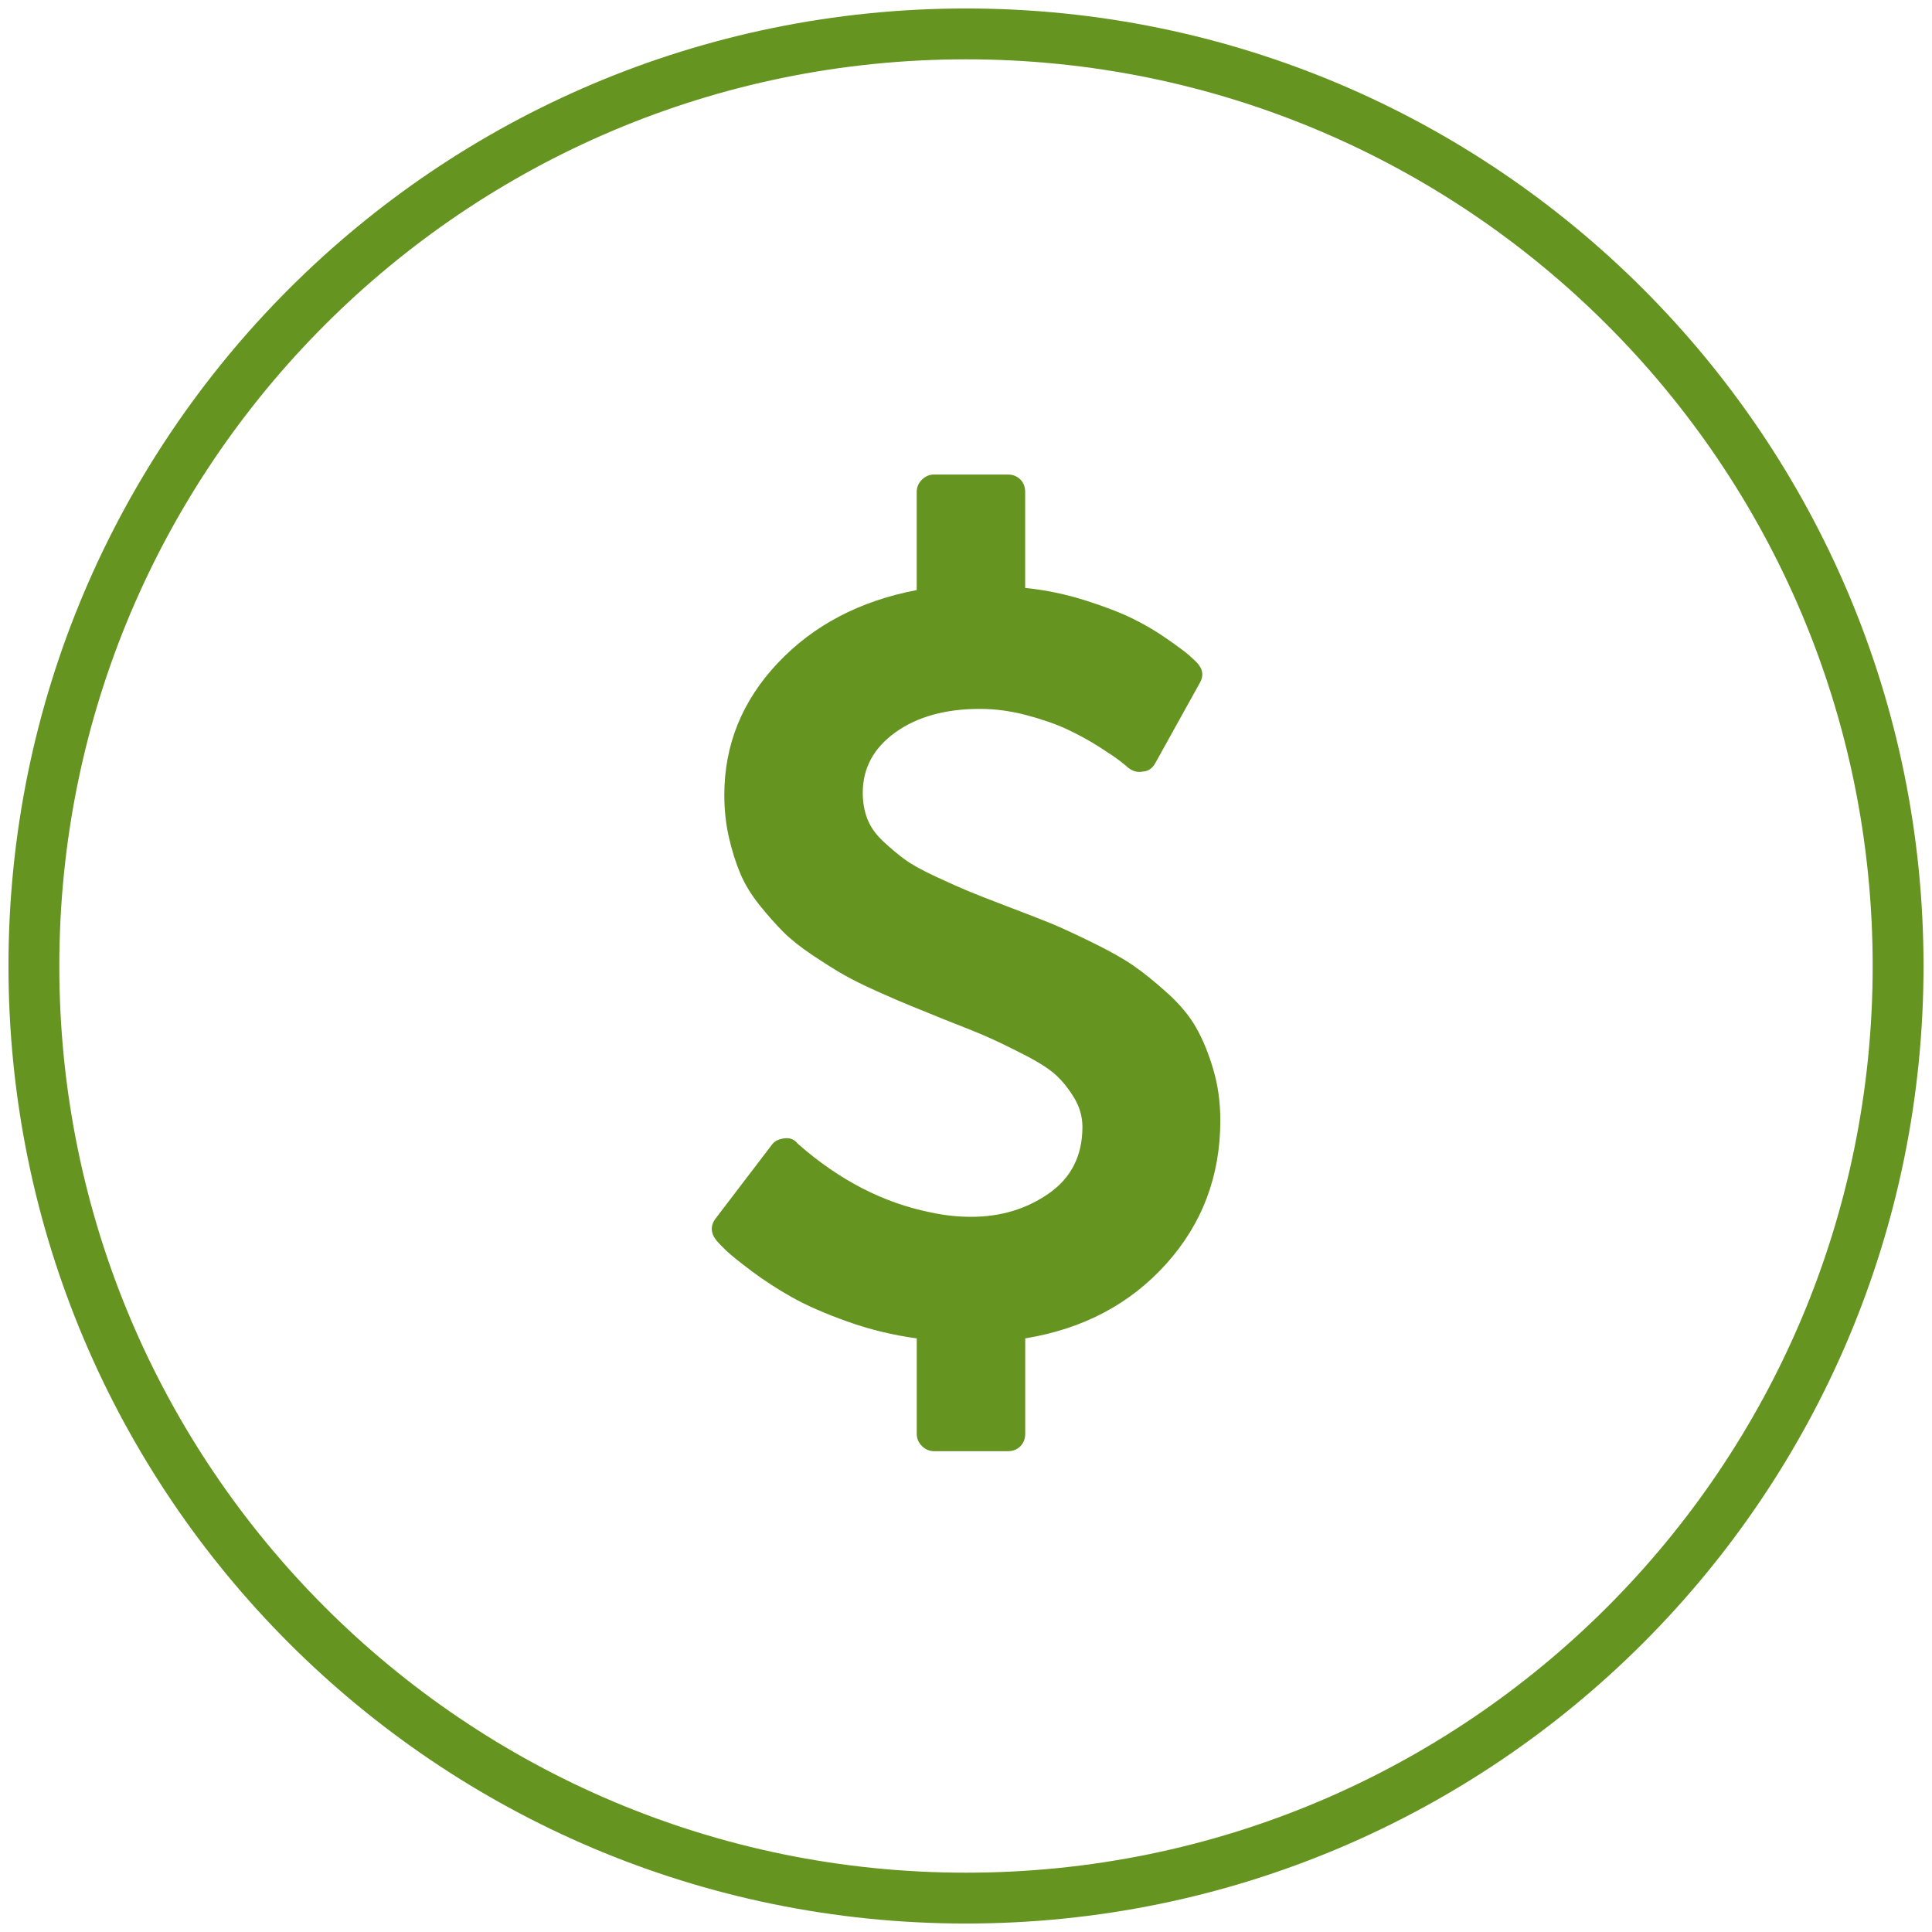<?xml version="1.0" encoding="UTF-8" standalone="no"?>
<svg width="114px" height="114px" viewBox="0 0 114 114" version="1.1" xmlns="http://www.w3.org/2000/svg" xmlns:xlink="http://www.w3.org/1999/xlink">
    <!-- Generator: Sketch 39.1 (31720) - http://www.bohemiancoding.com/sketch -->
    <title>Group 2</title>
    <desc>Created with Sketch.</desc>
    <defs></defs>
    <g id="Page-1" stroke="none" stroke-width="1" fill="none" fill-rule="evenodd">
        <g id="Landing-Page-MyHIJAU" transform="translate(-663, -816)">
            <g id="Group-2" transform="translate(665, 818)">
                <path d="M55,110 C85.376,110 110,85.376 110,55 C110,24.624 85.376,0 55,0 C24.624,0 0,24.624 0,55 C0,85.376 24.624,110 55,110 Z" id="Oval-1-Copy-4" stroke="#659421" stroke-width="3"></path>
                <g id="usd" transform="translate(40, 26)" fill="#659421">
                    <path d="M29.586,35.086 C29.308,34.143 28.97,33.323 28.573,32.626 C28.177,31.929 27.609,31.249 26.869,30.584 C26.13,29.919 25.465,29.383 24.875,28.976 C24.286,28.569 23.476,28.113 22.447,27.609 C21.418,27.105 20.604,26.73 20.004,26.483 C19.403,26.237 18.534,25.899 17.398,25.47 C16.39,25.085 15.64,24.79 15.146,24.586 C14.653,24.383 14.005,24.093 13.201,23.718 C12.397,23.343 11.797,23.01 11.4,22.721 C11.003,22.432 10.58,22.078 10.13,21.66 C9.679,21.242 9.363,20.797 9.181,20.325 C8.999,19.854 8.908,19.339 8.908,18.782 C8.908,17.324 9.551,16.134 10.837,15.212 C12.123,14.29 13.785,13.829 15.822,13.829 C16.722,13.829 17.64,13.952 18.572,14.199 C19.504,14.446 20.303,14.724 20.967,15.035 C21.633,15.346 22.26,15.689 22.849,16.064 C23.439,16.44 23.857,16.723 24.104,16.916 C24.35,17.109 24.506,17.238 24.57,17.302 C24.849,17.517 25.138,17.592 25.438,17.527 C25.76,17.506 26.006,17.334 26.178,17.013 L28.784,12.318 C29.041,11.889 28.987,11.482 28.623,11.096 C28.494,10.967 28.334,10.817 28.14,10.645 C27.947,10.474 27.529,10.163 26.885,9.713 C26.242,9.262 25.562,8.86 24.844,8.507 C24.125,8.153 23.192,7.794 22.045,7.429 C20.899,7.065 19.714,6.818 18.491,6.69 L18.491,1.029 C18.491,0.729 18.395,0.482 18.203,0.289 C18.01,0.097 17.763,-7.10542736e-15 17.463,-7.10542736e-15 L13.121,-7.10542736e-15 C12.842,-7.10542736e-15 12.601,0.102 12.397,0.306 C12.193,0.509 12.092,0.75 12.092,1.029 L12.092,6.818 C8.725,7.461 5.992,8.897 3.89,11.127 C1.79,13.357 0.739,15.951 0.739,18.91 C0.739,19.789 0.83,20.625 1.012,21.418 C1.194,22.211 1.42,22.924 1.688,23.557 C1.956,24.189 2.336,24.811 2.829,25.422 C3.322,26.033 3.789,26.559 4.228,26.998 C4.668,27.437 5.242,27.893 5.949,28.365 C6.657,28.837 7.262,29.217 7.766,29.507 C8.27,29.795 8.94,30.128 9.776,30.503 C10.612,30.878 11.272,31.162 11.754,31.356 C12.237,31.548 12.896,31.817 13.732,32.159 C14.89,32.609 15.748,32.957 16.305,33.204 C16.863,33.451 17.57,33.794 18.428,34.233 C19.286,34.672 19.913,35.074 20.31,35.439 C20.706,35.804 21.065,36.254 21.387,36.79 C21.709,37.326 21.87,37.894 21.87,38.494 C21.87,40.188 21.211,41.496 19.892,42.417 C18.573,43.339 17.045,43.8 15.309,43.8 C14.516,43.8 13.723,43.715 12.93,43.543 C10.142,42.985 7.537,41.646 5.115,39.523 L5.05,39.459 C4.857,39.223 4.6,39.127 4.278,39.17 C3.935,39.213 3.689,39.341 3.539,39.556 L0.226,43.898 C-0.096,44.326 -0.074,44.766 0.29,45.216 C0.398,45.345 0.585,45.538 0.853,45.795 C1.122,46.053 1.62,46.454 2.349,47.002 C3.078,47.549 3.871,48.063 4.729,48.546 C5.587,49.028 6.675,49.505 7.993,49.976 C9.312,50.448 10.679,50.78 12.094,50.973 L12.094,56.601 C12.094,56.88 12.196,57.121 12.399,57.325 C12.603,57.529 12.844,57.63 13.123,57.63 L17.465,57.63 C17.765,57.63 18.012,57.534 18.205,57.341 C18.398,57.148 18.494,56.902 18.494,56.601 L18.494,50.973 C21.903,50.415 24.675,48.952 26.808,46.583 C28.941,44.214 30.007,41.389 30.007,38.109 C30.007,37.037 29.867,36.03 29.586,35.086 L29.586,35.086 Z" id="Shape"></path>
                </g>
            </g>
        </g>
    </g>
</svg>